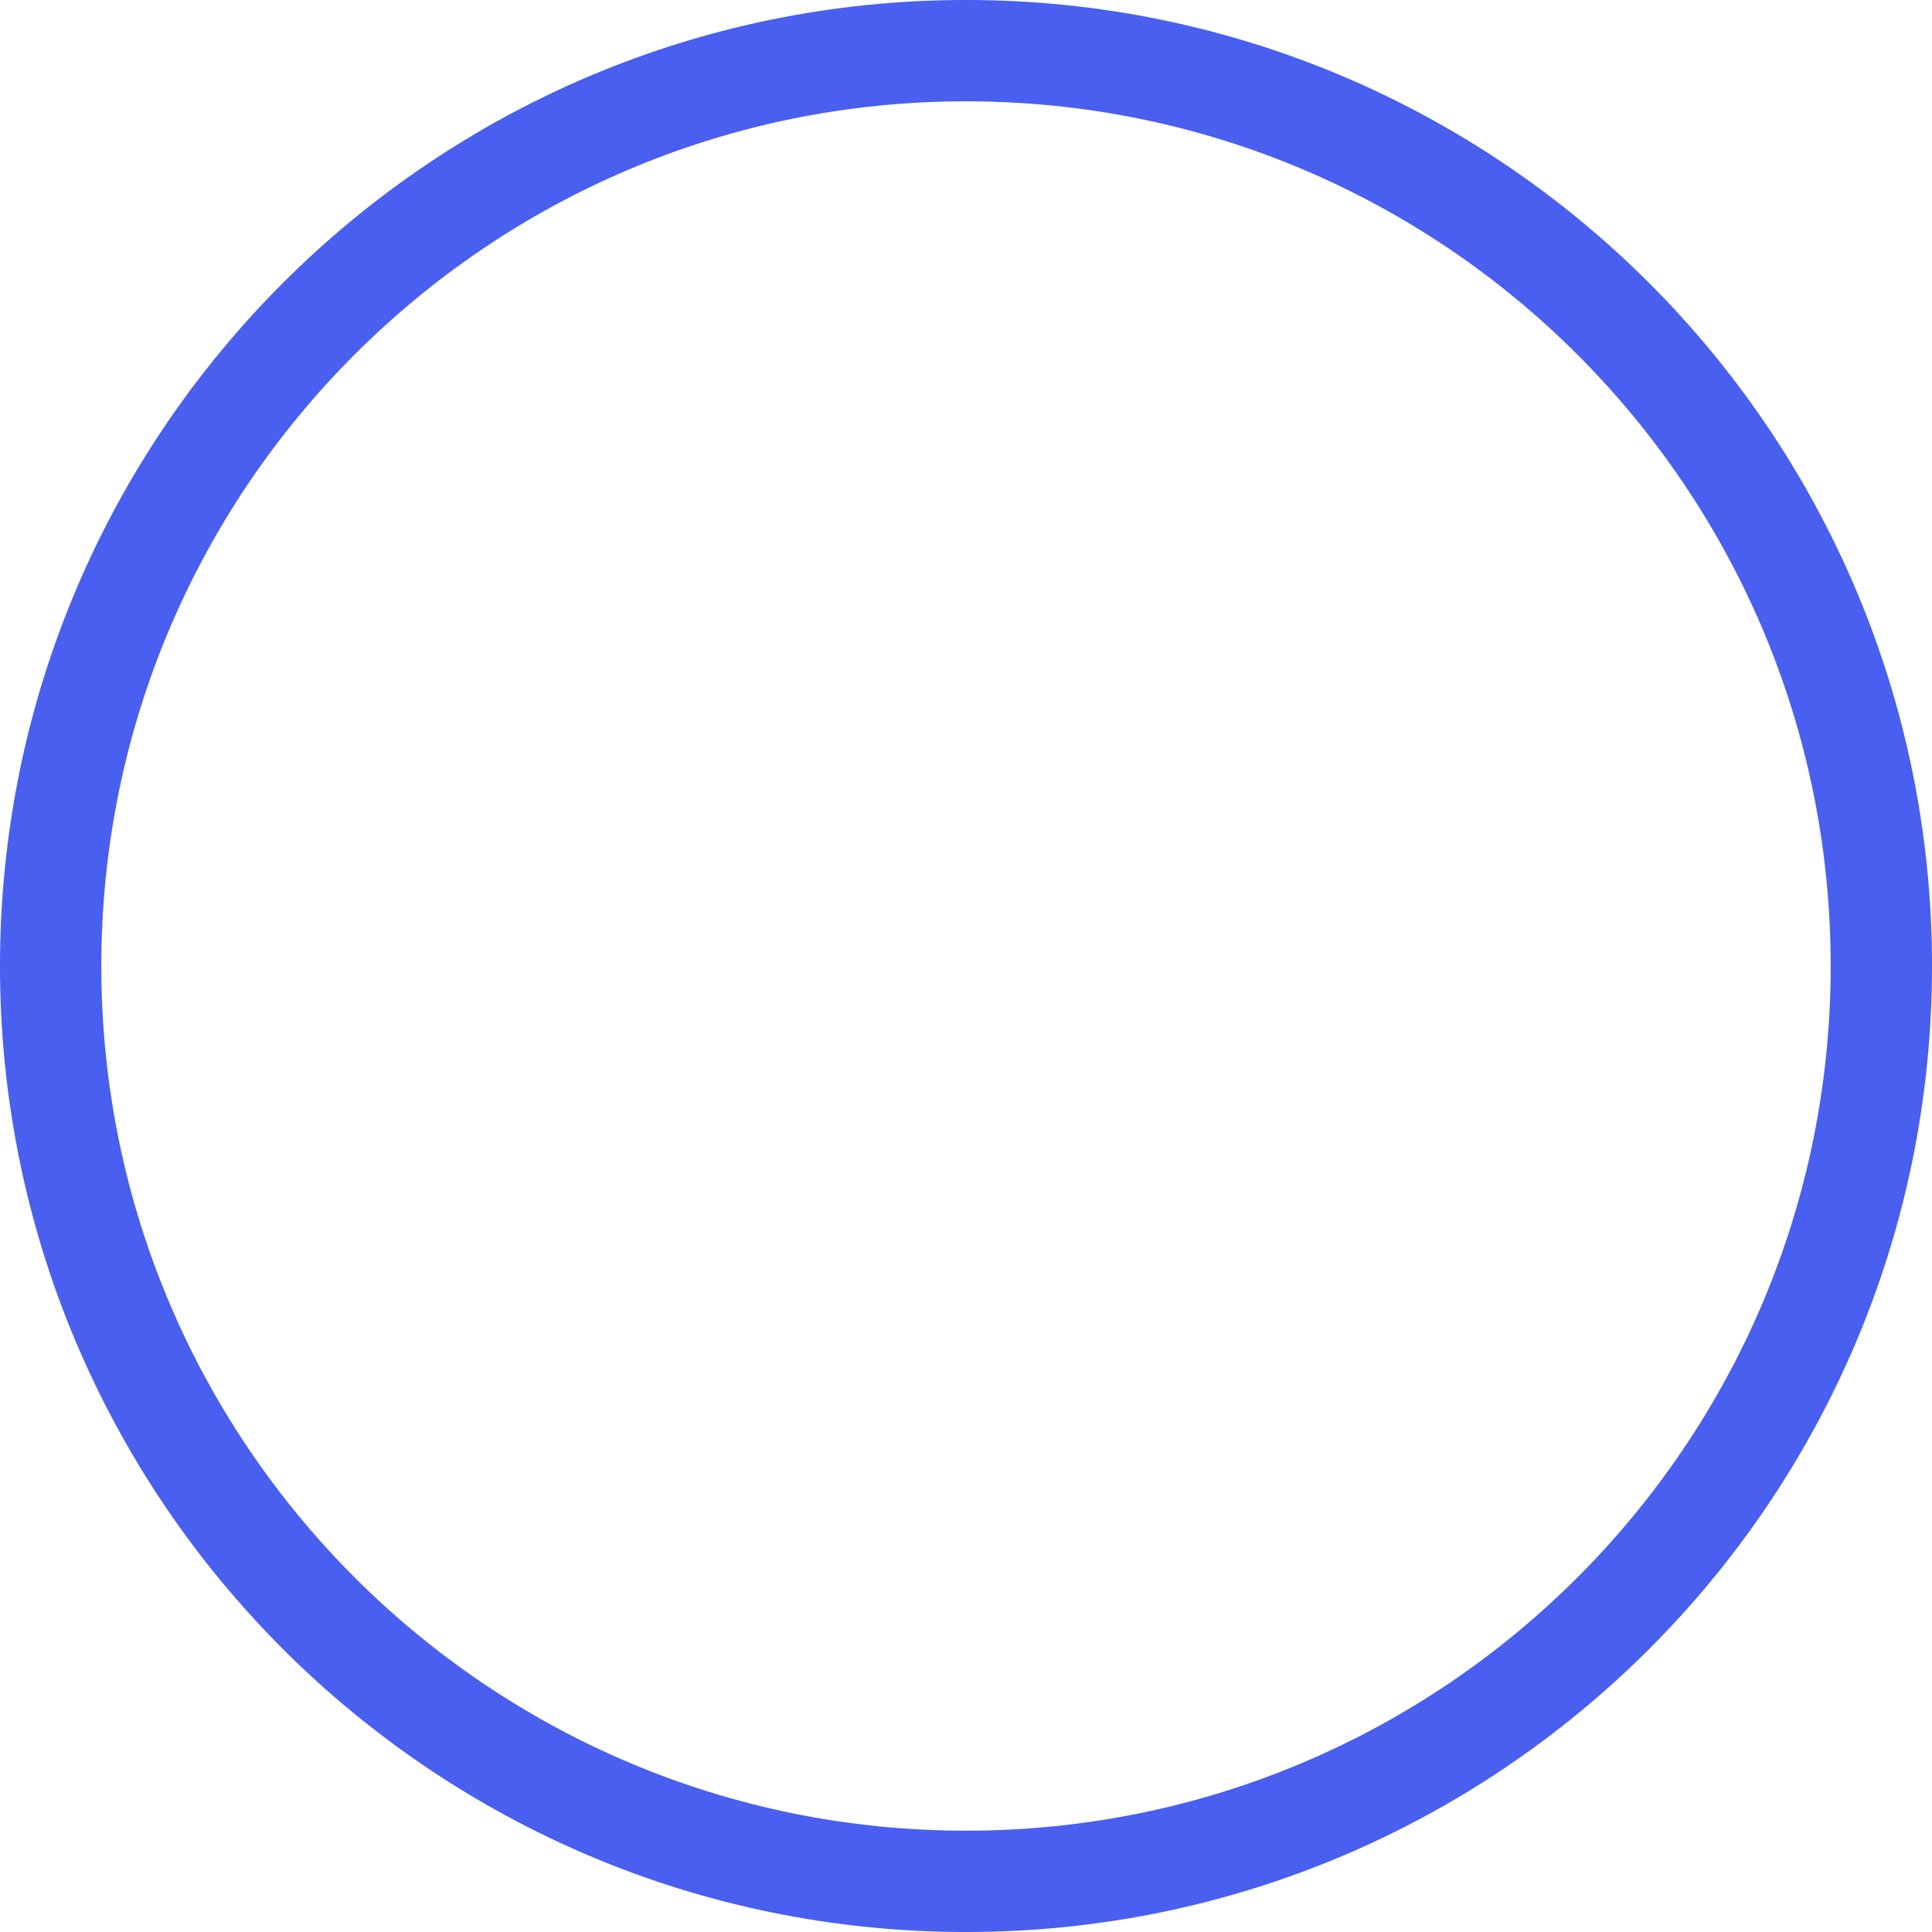 <?xml version="1.0" encoding="UTF-8" standalone="no"?>
<svg
   height="50.848"
   width="50.848"
   fill="none"
   stroke="#495fef"
   stroke-width="2.667"
   stroke-linejoin="round"
   version="1.1"
   id="svg2"
   sodipodi:docname="kreis.svg"
   inkscape:version="1.3.2 (091e20e, 2023-11-25, custom)"
   xmlns:inkscape="http://www.inkscape.org/namespaces/inkscape"
   xmlns:sodipodi="http://sodipodi.sourceforge.net/DTD/sodipodi-0.dtd"
   xmlns="http://www.w3.org/2000/svg"
   xmlns:svg="http://www.w3.org/2000/svg">
  <defs
     id="defs2" />
  <sodipodi:namedview
     id="namedview2"
     pagecolor="#ffffff"
     bordercolor="#000000"
     borderopacity="0.25"
     inkscape:showpageshadow="2"
     inkscape:pageopacity="0.0"
     inkscape:pagecheckerboard="0"
     inkscape:deskcolor="#d1d1d1"
     inkscape:zoom="14.999813"
     inkscape:cx="25.566985"
     inkscape:cy="25.666987"
     inkscape:window-width="1920"
     inkscape:window-height="1009"
     inkscape:window-x="-8"
     inkscape:window-y="-8"
     inkscape:window-maximized="1"
     inkscape:current-layer="svg2" />
  <path
     d="m 49.515,25.424 c 0,13.306 -10.785,24.091 -24.09,24.091 C 12.12,49.515 1.333,38.728 1.333,25.424 1.333,12.12 12.118,1.333 25.423,1.333 38.728,1.333 49.515,12.119 49.515,25.424 Z"
     id="path2-5"
     style="stroke-width:2.667;stroke-dasharray:none" />
</svg>
